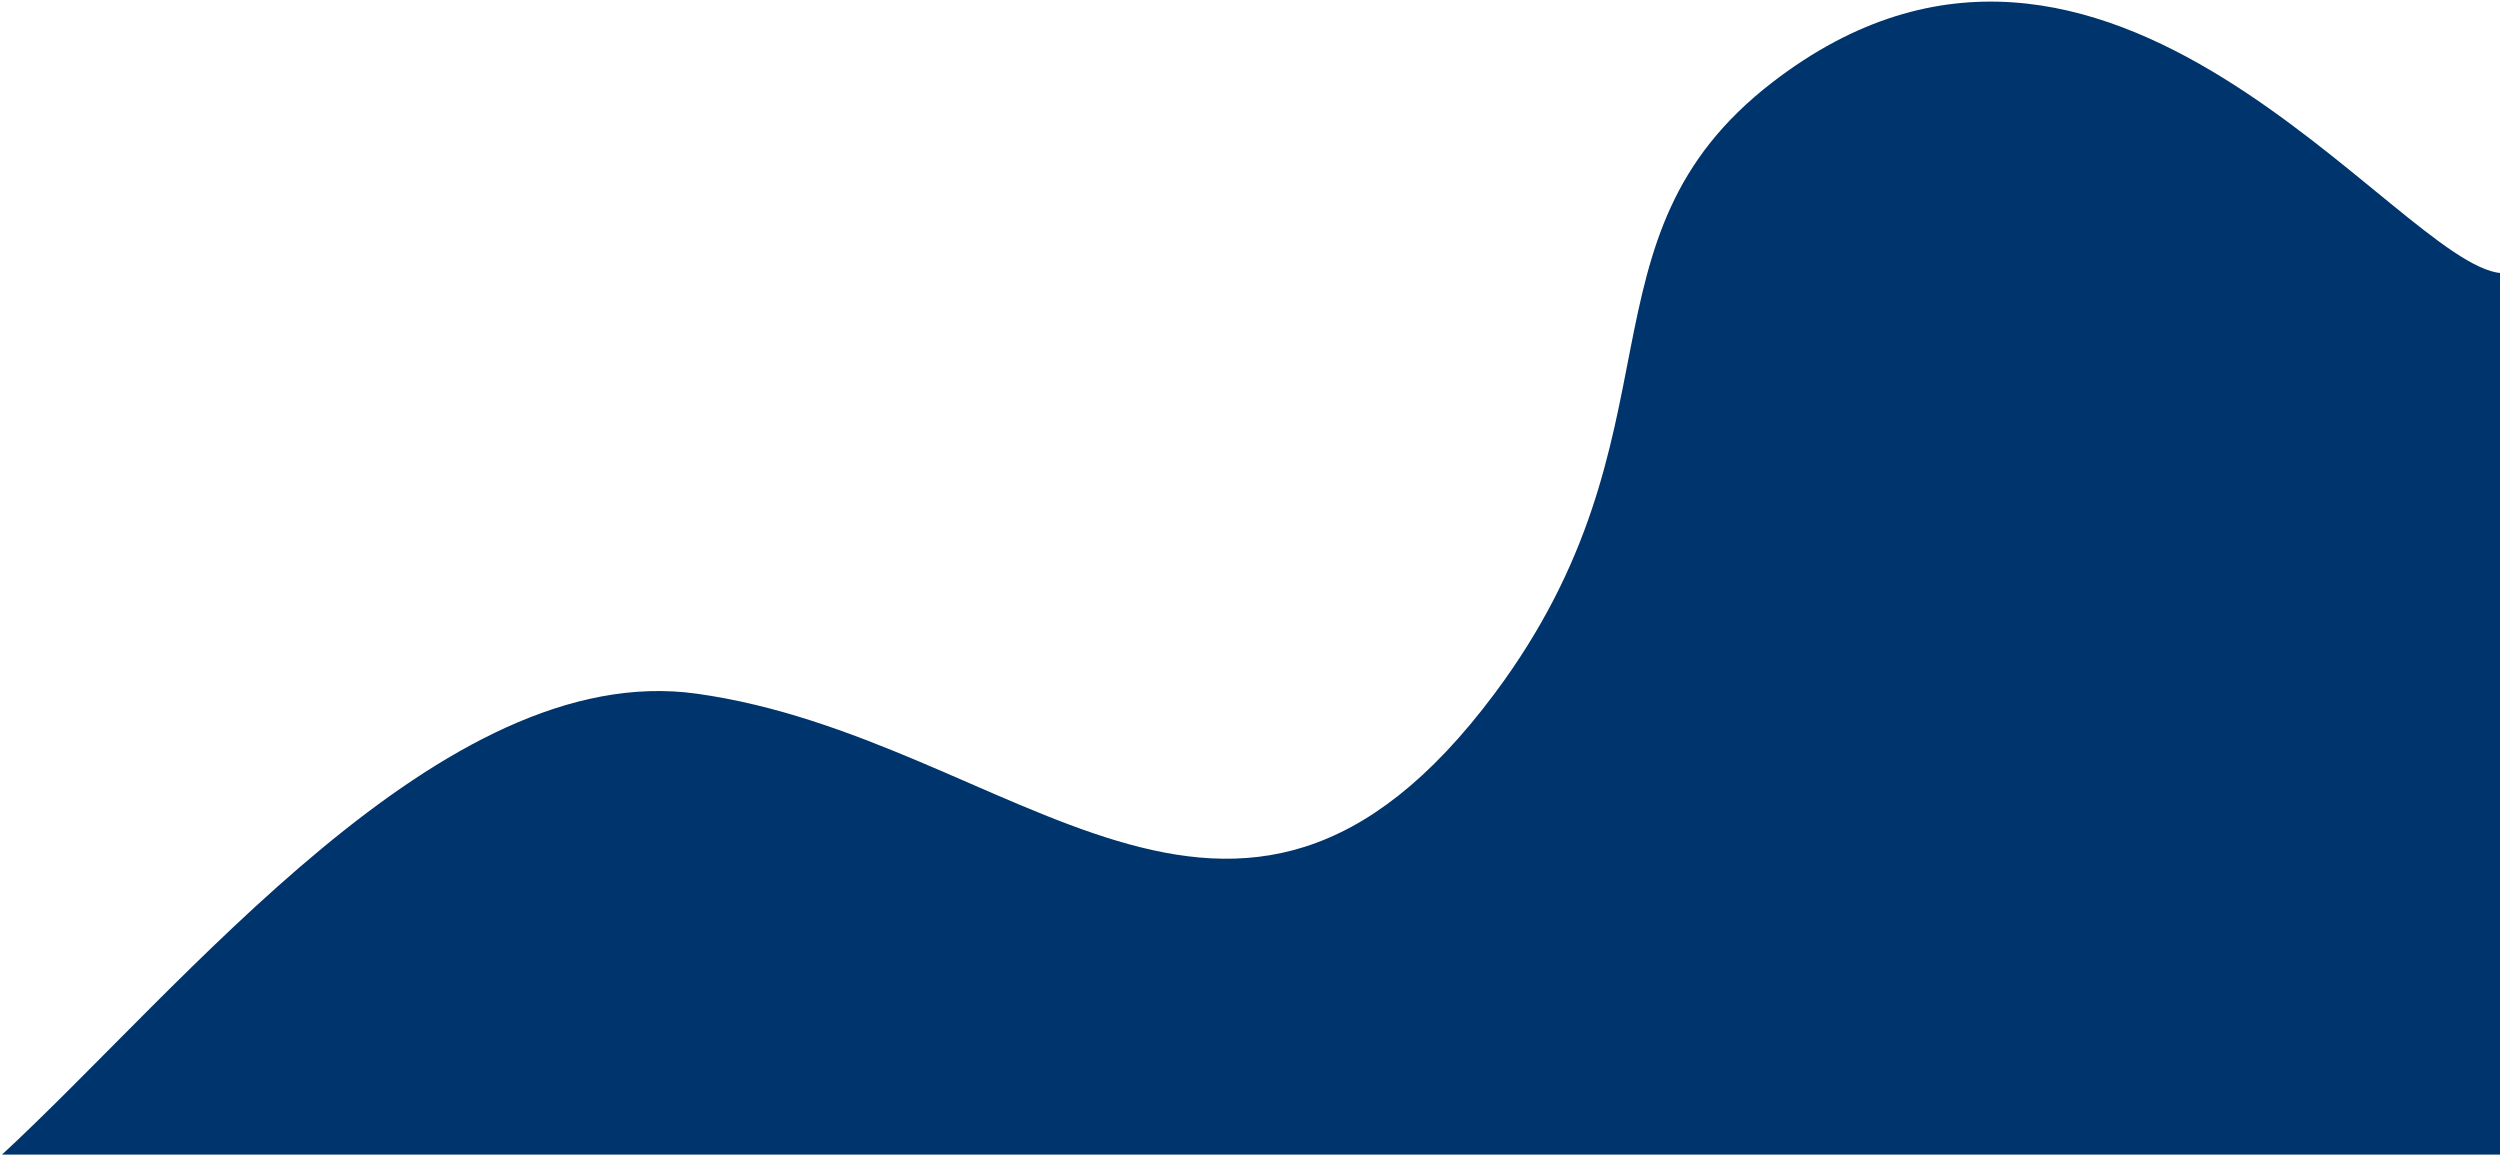 <svg width="1048" height="484" viewBox="0 0 1048 484" fill="none" xmlns="http://www.w3.org/2000/svg">
<path d="M292 290.786C185.6 275.986 76.833 413.953 0 484.786H1048.5V114.5C1005.17 111 883.015 -73.394 743 34.5C658 100 708.1 181.487 626.5 290.786C517.5 436.786 425 309.286 292 290.786Z" fill="#00346C"/>
</svg>

